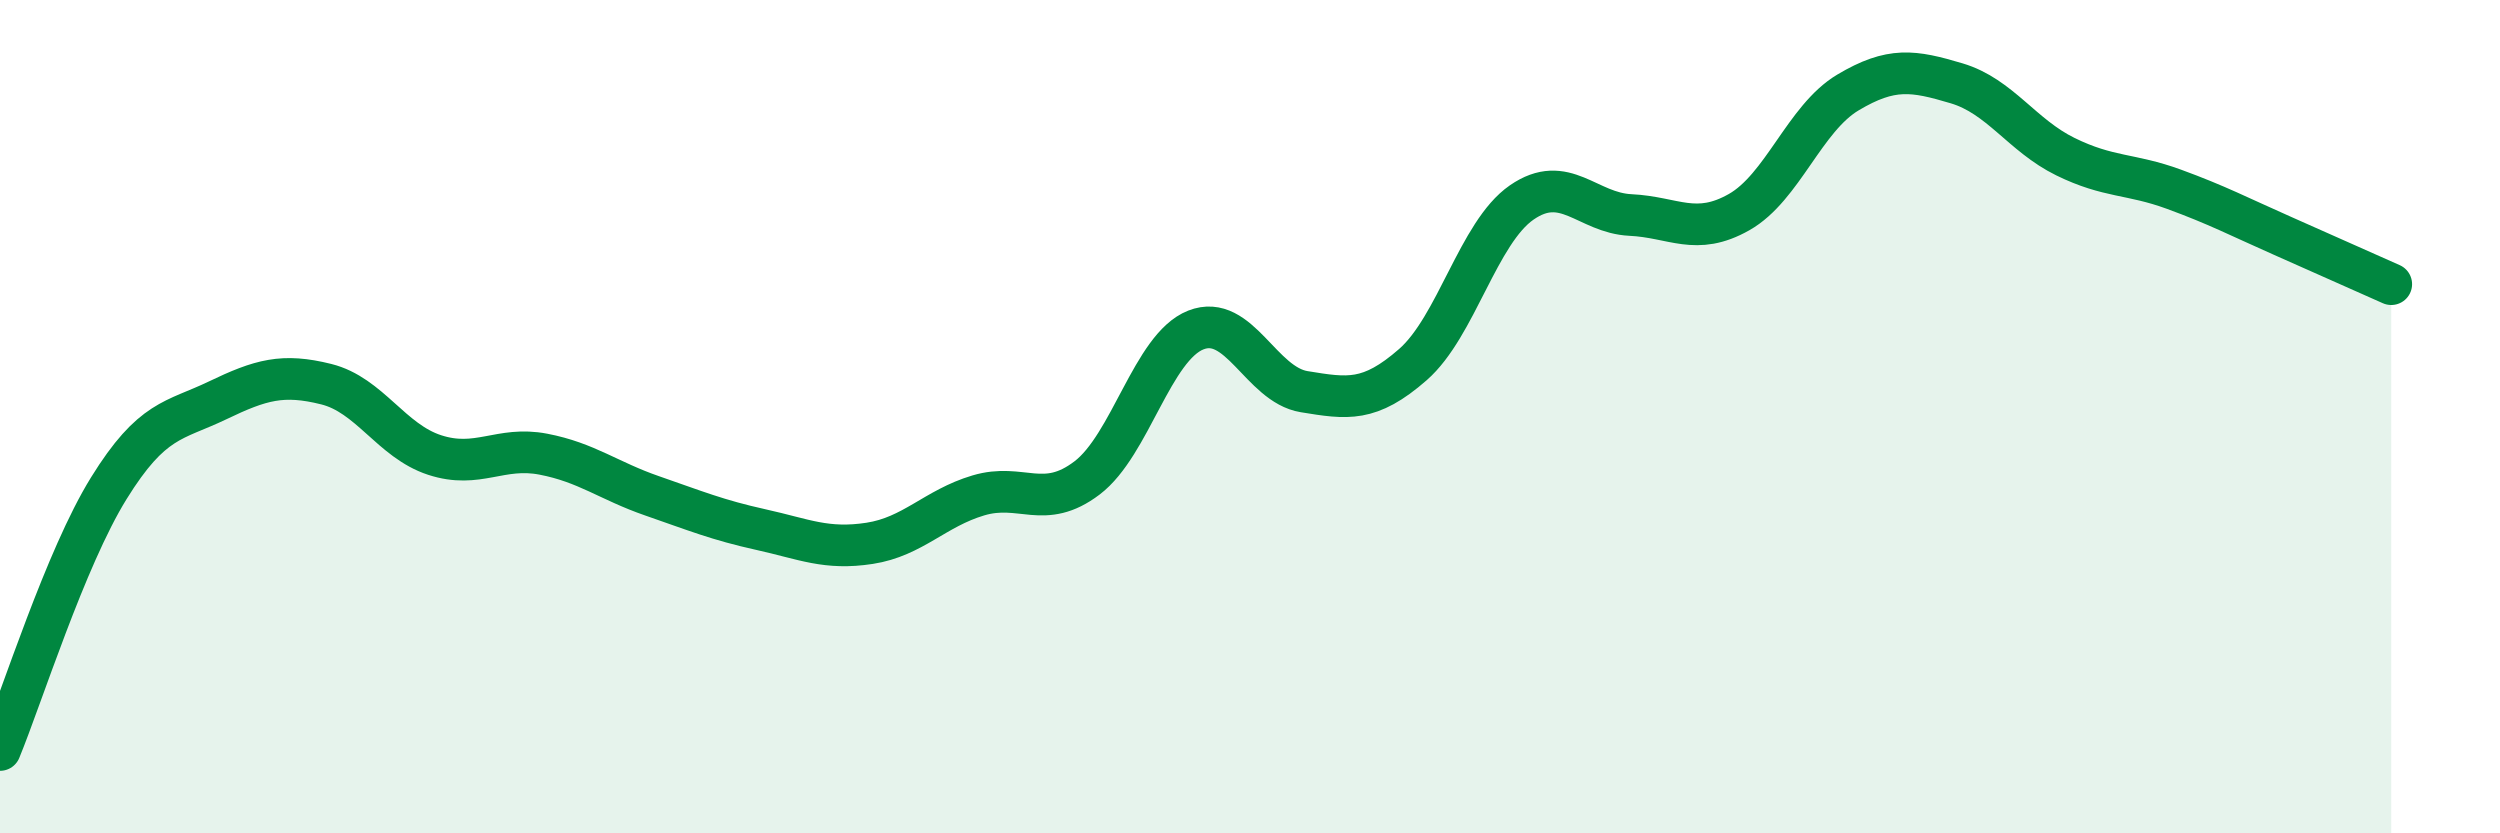 
    <svg width="60" height="20" viewBox="0 0 60 20" xmlns="http://www.w3.org/2000/svg">
      <path
        d="M 0,18 C 0.52,16.74 1.57,13.4 2.61,11.72 C 3.65,10.04 4.18,10.11 5.22,9.61 C 6.26,9.11 6.79,8.96 7.83,9.22 C 8.87,9.48 9.39,10.58 10.43,10.92 C 11.47,11.26 12,10.7 13.04,10.9 C 14.08,11.1 14.61,11.54 15.65,11.9 C 16.69,12.26 17.22,12.48 18.26,12.71 C 19.3,12.94 19.83,13.2 20.87,13.04 C 21.91,12.88 22.44,12.2 23.48,11.89 C 24.52,11.58 25.05,12.26 26.09,11.47 C 27.13,10.68 27.66,8.33 28.7,7.92 C 29.74,7.51 30.26,9.23 31.3,9.4 C 32.34,9.57 32.87,9.66 33.91,8.75 C 34.95,7.84 35.48,5.58 36.52,4.86 C 37.56,4.14 38.09,5.11 39.13,5.16 C 40.17,5.21 40.7,5.68 41.74,5.09 C 42.78,4.5 43.31,2.84 44.35,2.22 C 45.39,1.6 45.92,1.69 46.96,2 C 48,2.31 48.53,3.25 49.57,3.76 C 50.61,4.27 51.13,4.16 52.17,4.54 C 53.21,4.92 53.74,5.2 54.78,5.66 C 55.82,6.12 56.87,6.59 57.39,6.82L57.39 20L0 20Z"
        fill="#008740"
        opacity="0.1"
        stroke-linecap="round"
        stroke-linejoin="round"
      />
      <path
        d="M 0,18 C 0.52,16.74 1.57,13.4 2.61,11.72 C 3.65,10.04 4.18,10.11 5.22,9.61 C 6.26,9.11 6.79,8.96 7.83,9.22 C 8.87,9.48 9.39,10.58 10.43,10.92 C 11.47,11.26 12,10.7 13.04,10.9 C 14.08,11.1 14.61,11.54 15.65,11.9 C 16.69,12.26 17.22,12.48 18.26,12.71 C 19.3,12.94 19.83,13.2 20.87,13.04 C 21.91,12.88 22.44,12.2 23.48,11.89 C 24.52,11.58 25.05,12.26 26.09,11.47 C 27.13,10.68 27.66,8.33 28.7,7.92 C 29.74,7.51 30.26,9.23 31.3,9.4 C 32.34,9.57 32.87,9.66 33.91,8.75 C 34.95,7.84 35.48,5.58 36.52,4.86 C 37.56,4.14 38.09,5.11 39.13,5.16 C 40.17,5.21 40.7,5.68 41.74,5.09 C 42.78,4.5 43.31,2.84 44.35,2.22 C 45.39,1.6 45.92,1.69 46.96,2 C 48,2.31 48.53,3.25 49.57,3.76 C 50.61,4.27 51.13,4.16 52.17,4.54 C 53.21,4.92 53.74,5.2 54.78,5.66 C 55.82,6.12 56.87,6.59 57.39,6.82"
        stroke="#008740"
        stroke-width="1"
        fill="none"
        stroke-linecap="round"
        stroke-linejoin="round"
      />
    </svg>
  